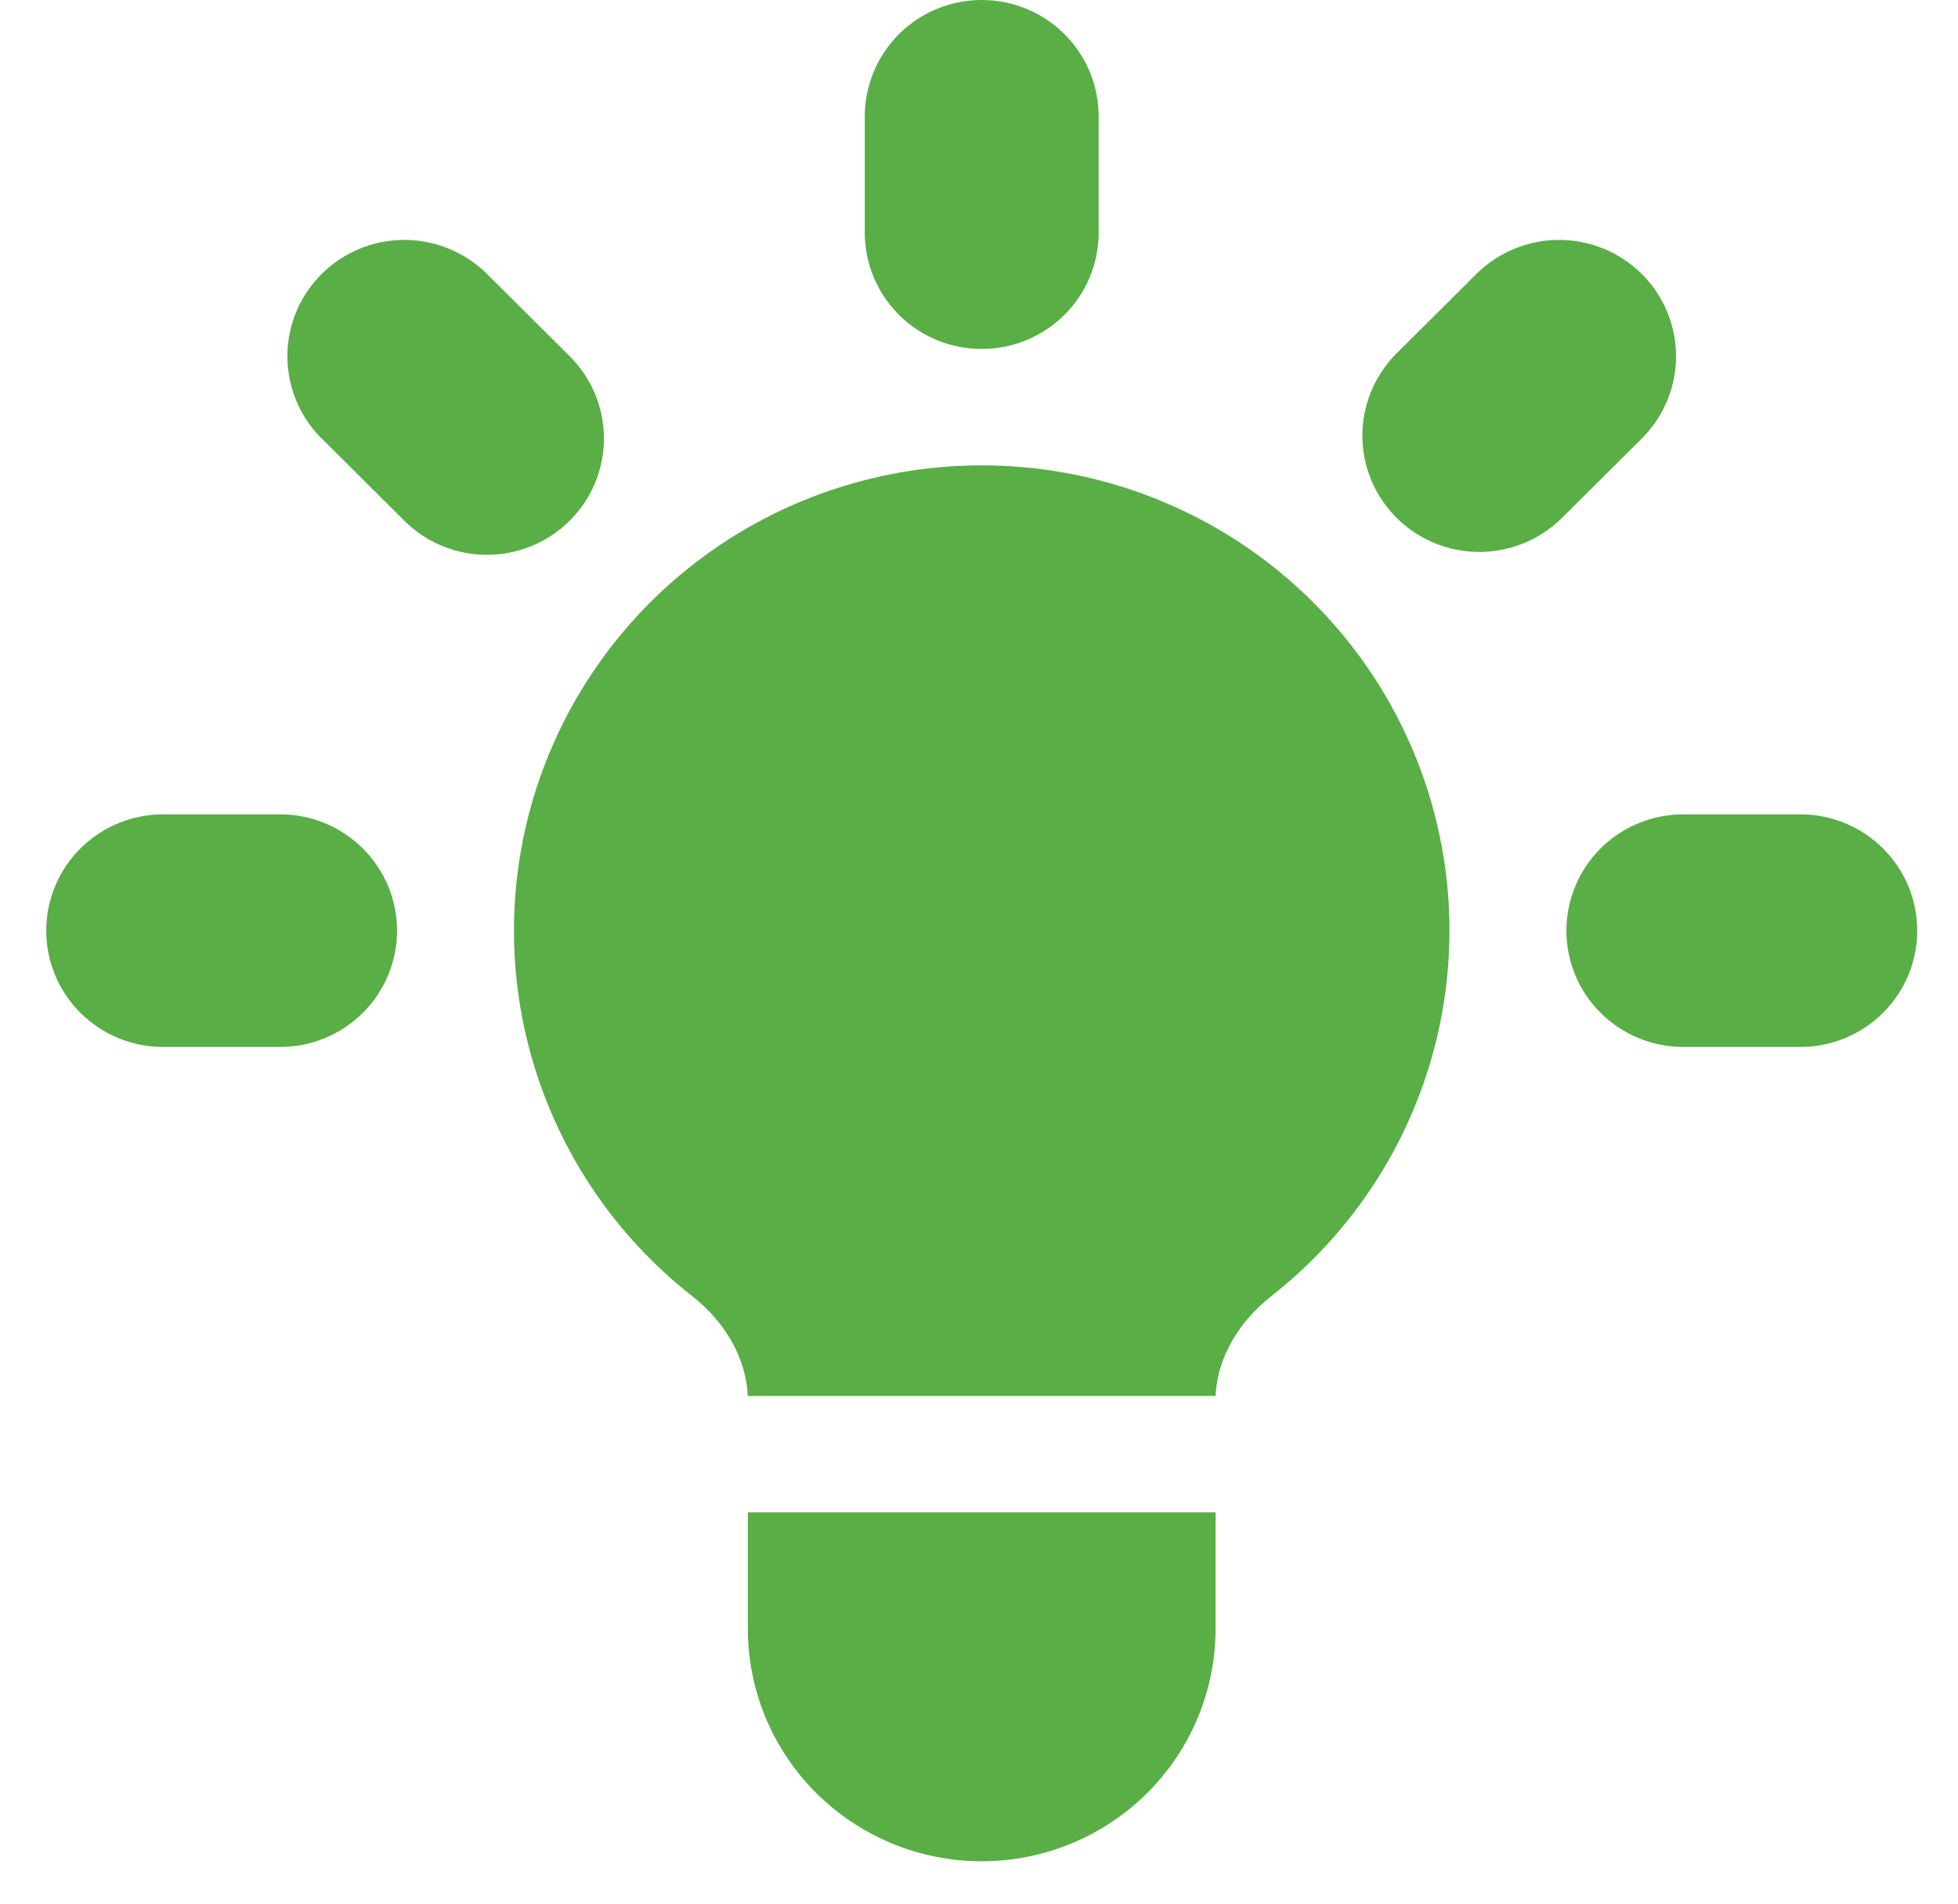 <?xml version="1.0" encoding="UTF-8"?> <svg xmlns="http://www.w3.org/2000/svg" width="36" height="35" viewBox="0 0 36 35" fill="none"> <path d="M20.2 2.139C20.2 1.572 19.974 1.028 19.57 0.626C19.167 0.225 18.62 0 18.05 0C17.48 0 16.933 0.225 16.53 0.626C16.127 1.028 15.9 1.572 15.9 2.139V4.278C15.9 4.845 16.127 5.389 16.53 5.79C16.933 6.191 17.48 6.416 18.05 6.416C18.62 6.416 19.167 6.191 19.57 5.79C19.974 5.389 20.2 4.845 20.2 4.278V2.139ZM30.213 8.036C30.604 7.632 30.821 7.092 30.816 6.531C30.811 5.97 30.585 5.434 30.186 5.037C29.788 4.641 29.249 4.416 28.685 4.411C28.121 4.406 27.578 4.622 27.172 5.011L25.652 6.523C25.261 6.927 25.044 7.467 25.049 8.028C25.054 8.589 25.28 9.125 25.679 9.522C26.077 9.918 26.617 10.143 27.18 10.148C27.744 10.153 28.287 9.937 28.693 9.548L30.213 8.036ZM35.25 17.111C35.25 17.678 35.024 18.222 34.62 18.623C34.217 19.024 33.67 19.249 33.1 19.249H30.95C30.38 19.249 29.833 19.024 29.43 18.623C29.027 18.222 28.8 17.678 28.8 17.111C28.8 16.543 29.027 15.999 29.43 15.598C29.833 15.197 30.38 14.972 30.95 14.972H33.1C33.67 14.972 34.217 15.197 34.62 15.598C35.024 15.999 35.25 16.543 35.25 17.111ZM7.408 9.548C7.606 9.752 7.843 9.915 8.105 10.027C8.368 10.139 8.65 10.198 8.935 10.201C9.221 10.203 9.504 10.149 9.768 10.041C10.032 9.934 10.273 9.775 10.474 9.574C10.676 9.373 10.836 9.135 10.944 8.872C11.052 8.609 11.107 8.327 11.104 8.043C11.101 7.759 11.042 7.479 10.93 7.218C10.817 6.957 10.653 6.721 10.448 6.523L8.928 5.011C8.522 4.622 7.979 4.406 7.415 4.411C6.852 4.416 6.312 4.641 5.914 5.037C5.515 5.434 5.289 5.97 5.284 6.531C5.279 7.092 5.496 7.632 5.888 8.036L7.408 9.548ZM7.3 17.111C7.3 17.678 7.074 18.222 6.67 18.623C6.267 19.024 5.72 19.249 5.15 19.249H3C2.43 19.249 1.883 19.024 1.48 18.623C1.077 18.222 0.85 17.678 0.85 17.111C0.85 16.543 1.077 15.999 1.48 15.598C1.883 15.197 2.43 14.972 3 14.972H5.15C5.72 14.972 6.267 15.197 6.67 15.598C7.074 15.999 7.3 16.543 7.3 17.111ZM13.75 29.944V27.805H22.35V29.944C22.35 31.078 21.897 32.166 21.091 32.968C20.284 33.77 19.191 34.221 18.05 34.221C16.91 34.221 15.816 33.77 15.009 32.968C14.203 32.166 13.75 31.078 13.75 29.944ZM22.35 25.666C22.382 24.939 22.797 24.284 23.376 23.829C24.779 22.728 25.802 21.219 26.304 19.513C26.806 17.806 26.761 15.987 26.175 14.307C25.59 12.628 24.492 11.171 23.036 10.14C21.58 9.11 19.837 8.556 18.05 8.556C16.263 8.556 14.52 9.11 13.064 10.14C11.608 11.171 10.511 12.628 9.925 14.307C9.339 15.987 9.294 17.806 9.796 19.513C10.298 21.219 11.321 22.728 12.725 23.829C13.305 24.284 13.718 24.939 13.748 25.666H22.352H22.35Z" fill="#59AE46"></path> </svg> 